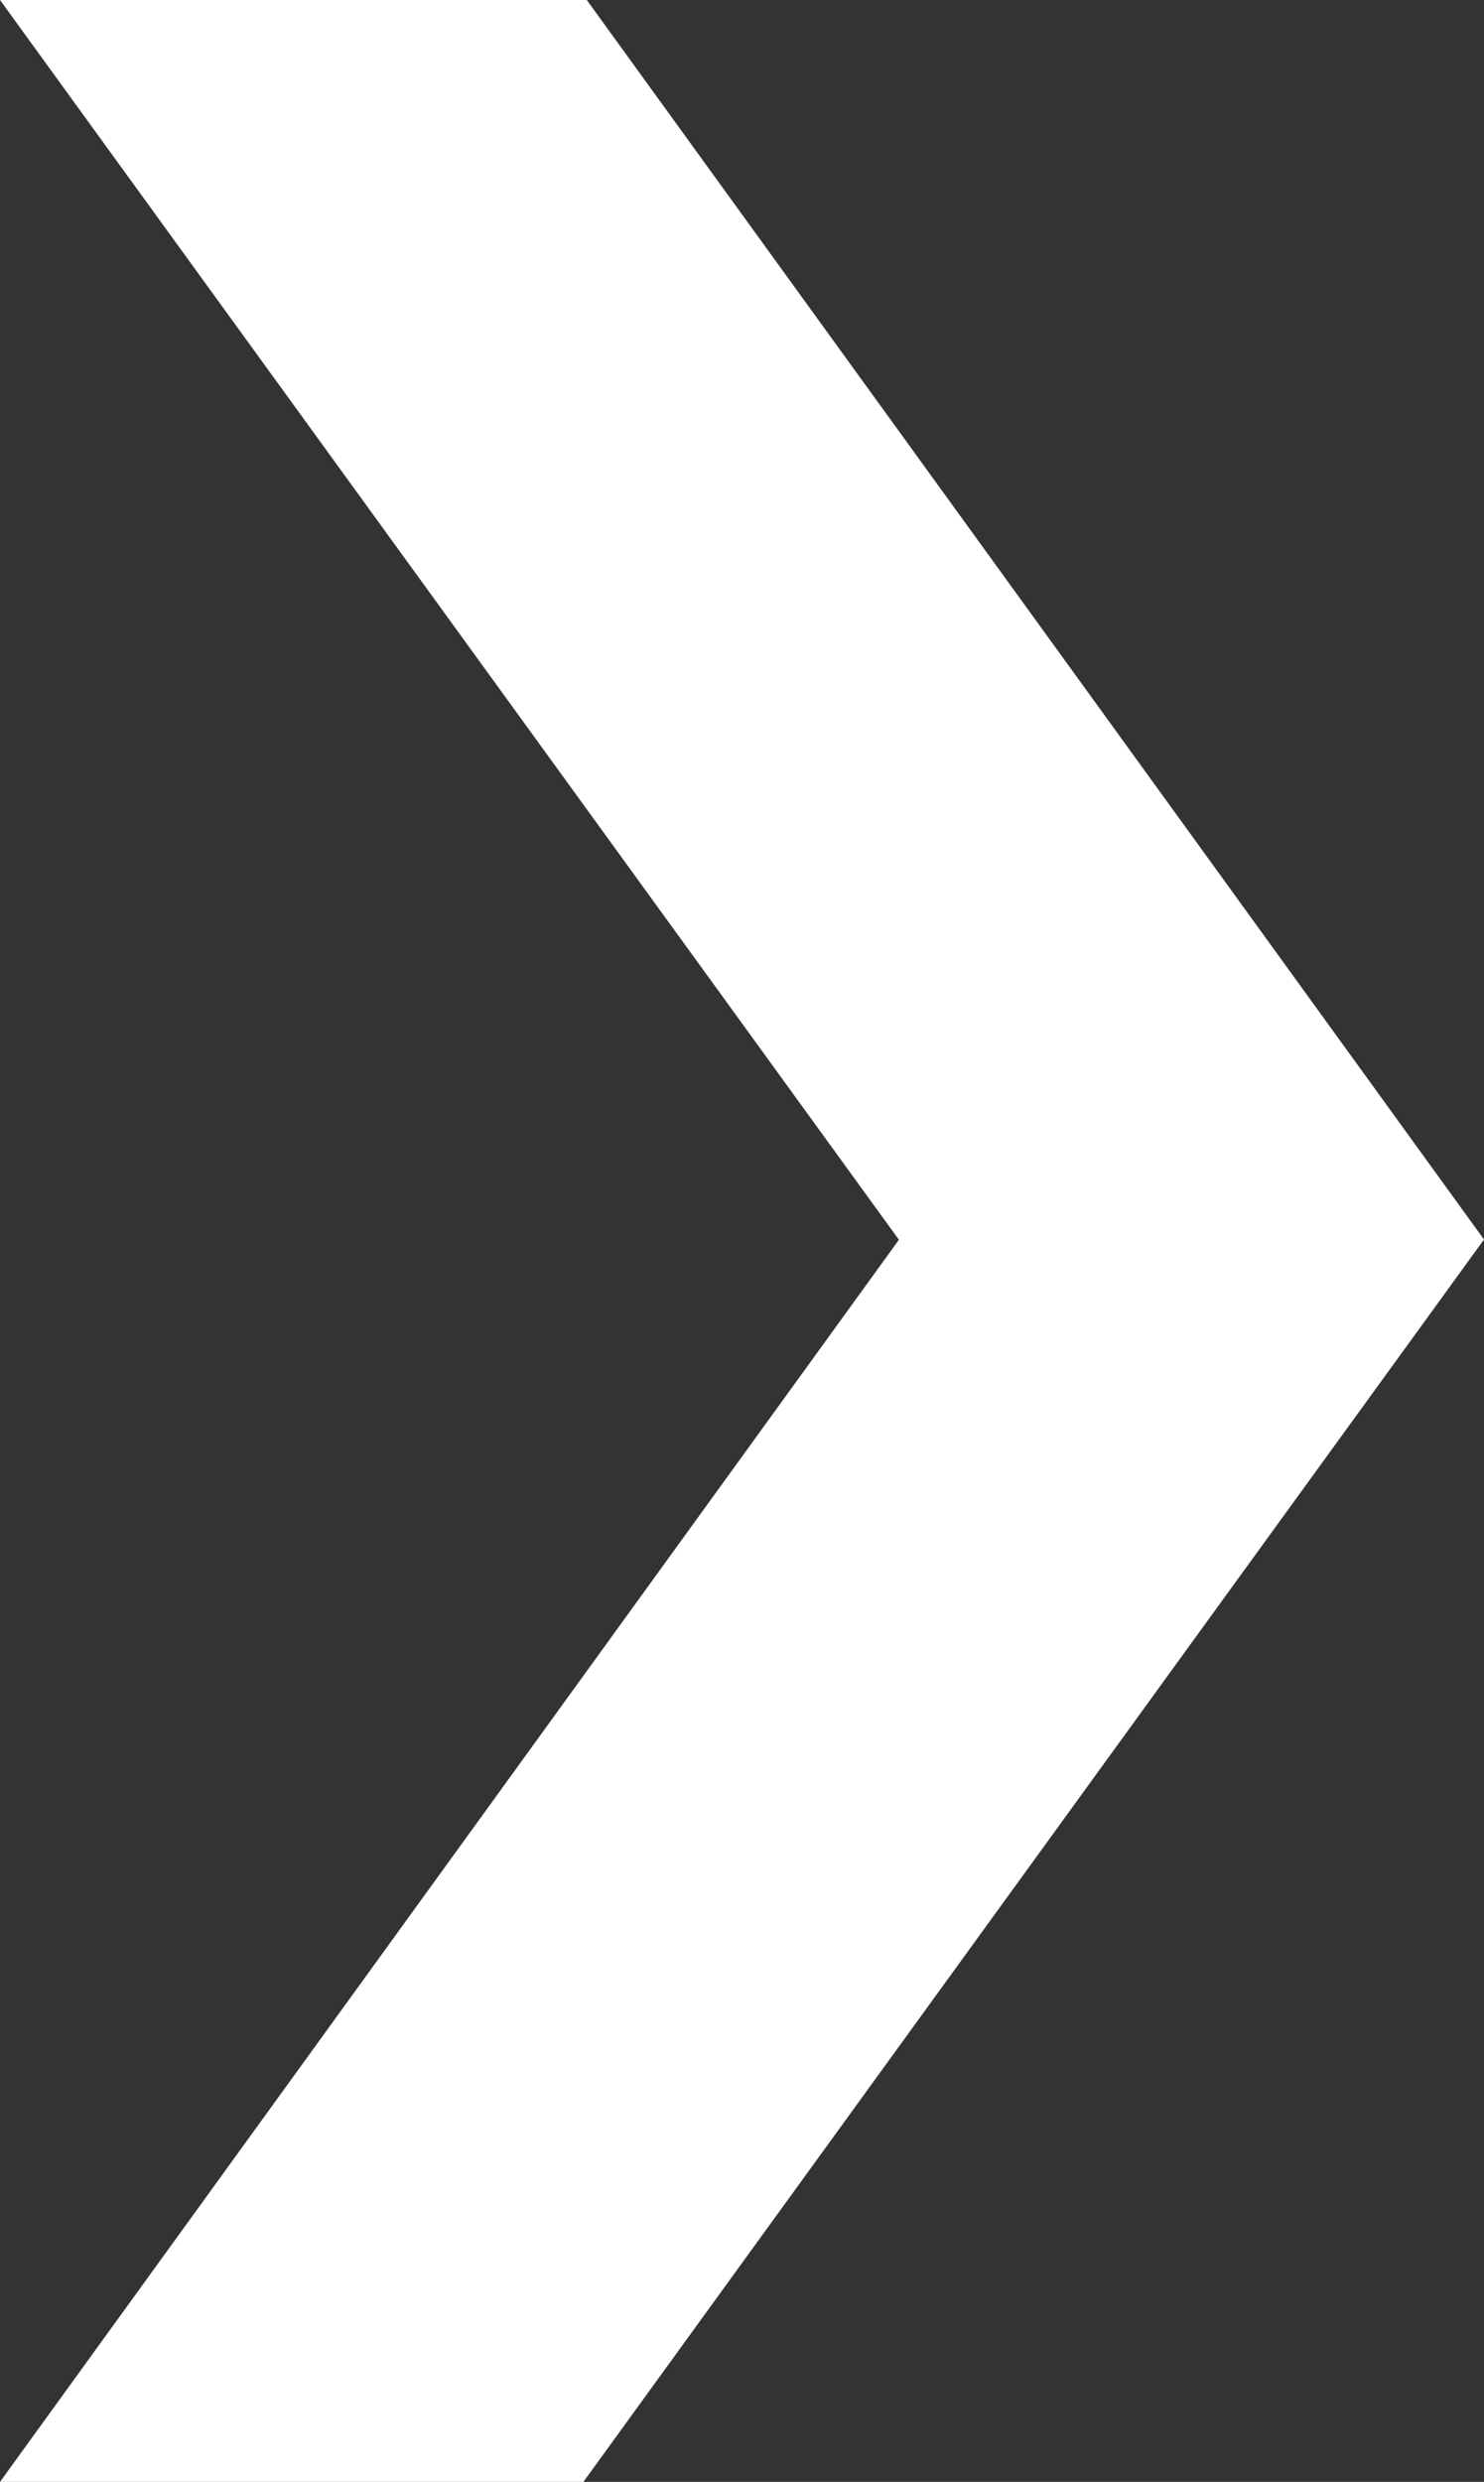 <svg id="Group_1570" data-name="Group 1570" xmlns="http://www.w3.org/2000/svg" width="22.678" height="37.916" viewBox="0 0 22.678 37.916">
  <rect x="0" y="0" width="22.678" height="37.916" fill="#333333" stroke="none"/>
  <path id="Path_4249" data-name="Path 4249" d="M0,0,13.737,18.94,0,37.916H8.915L18.207,25.1l4.471-6.164-4.471-6.176L8.967,0Z" fill="#fff"/>
</svg>

